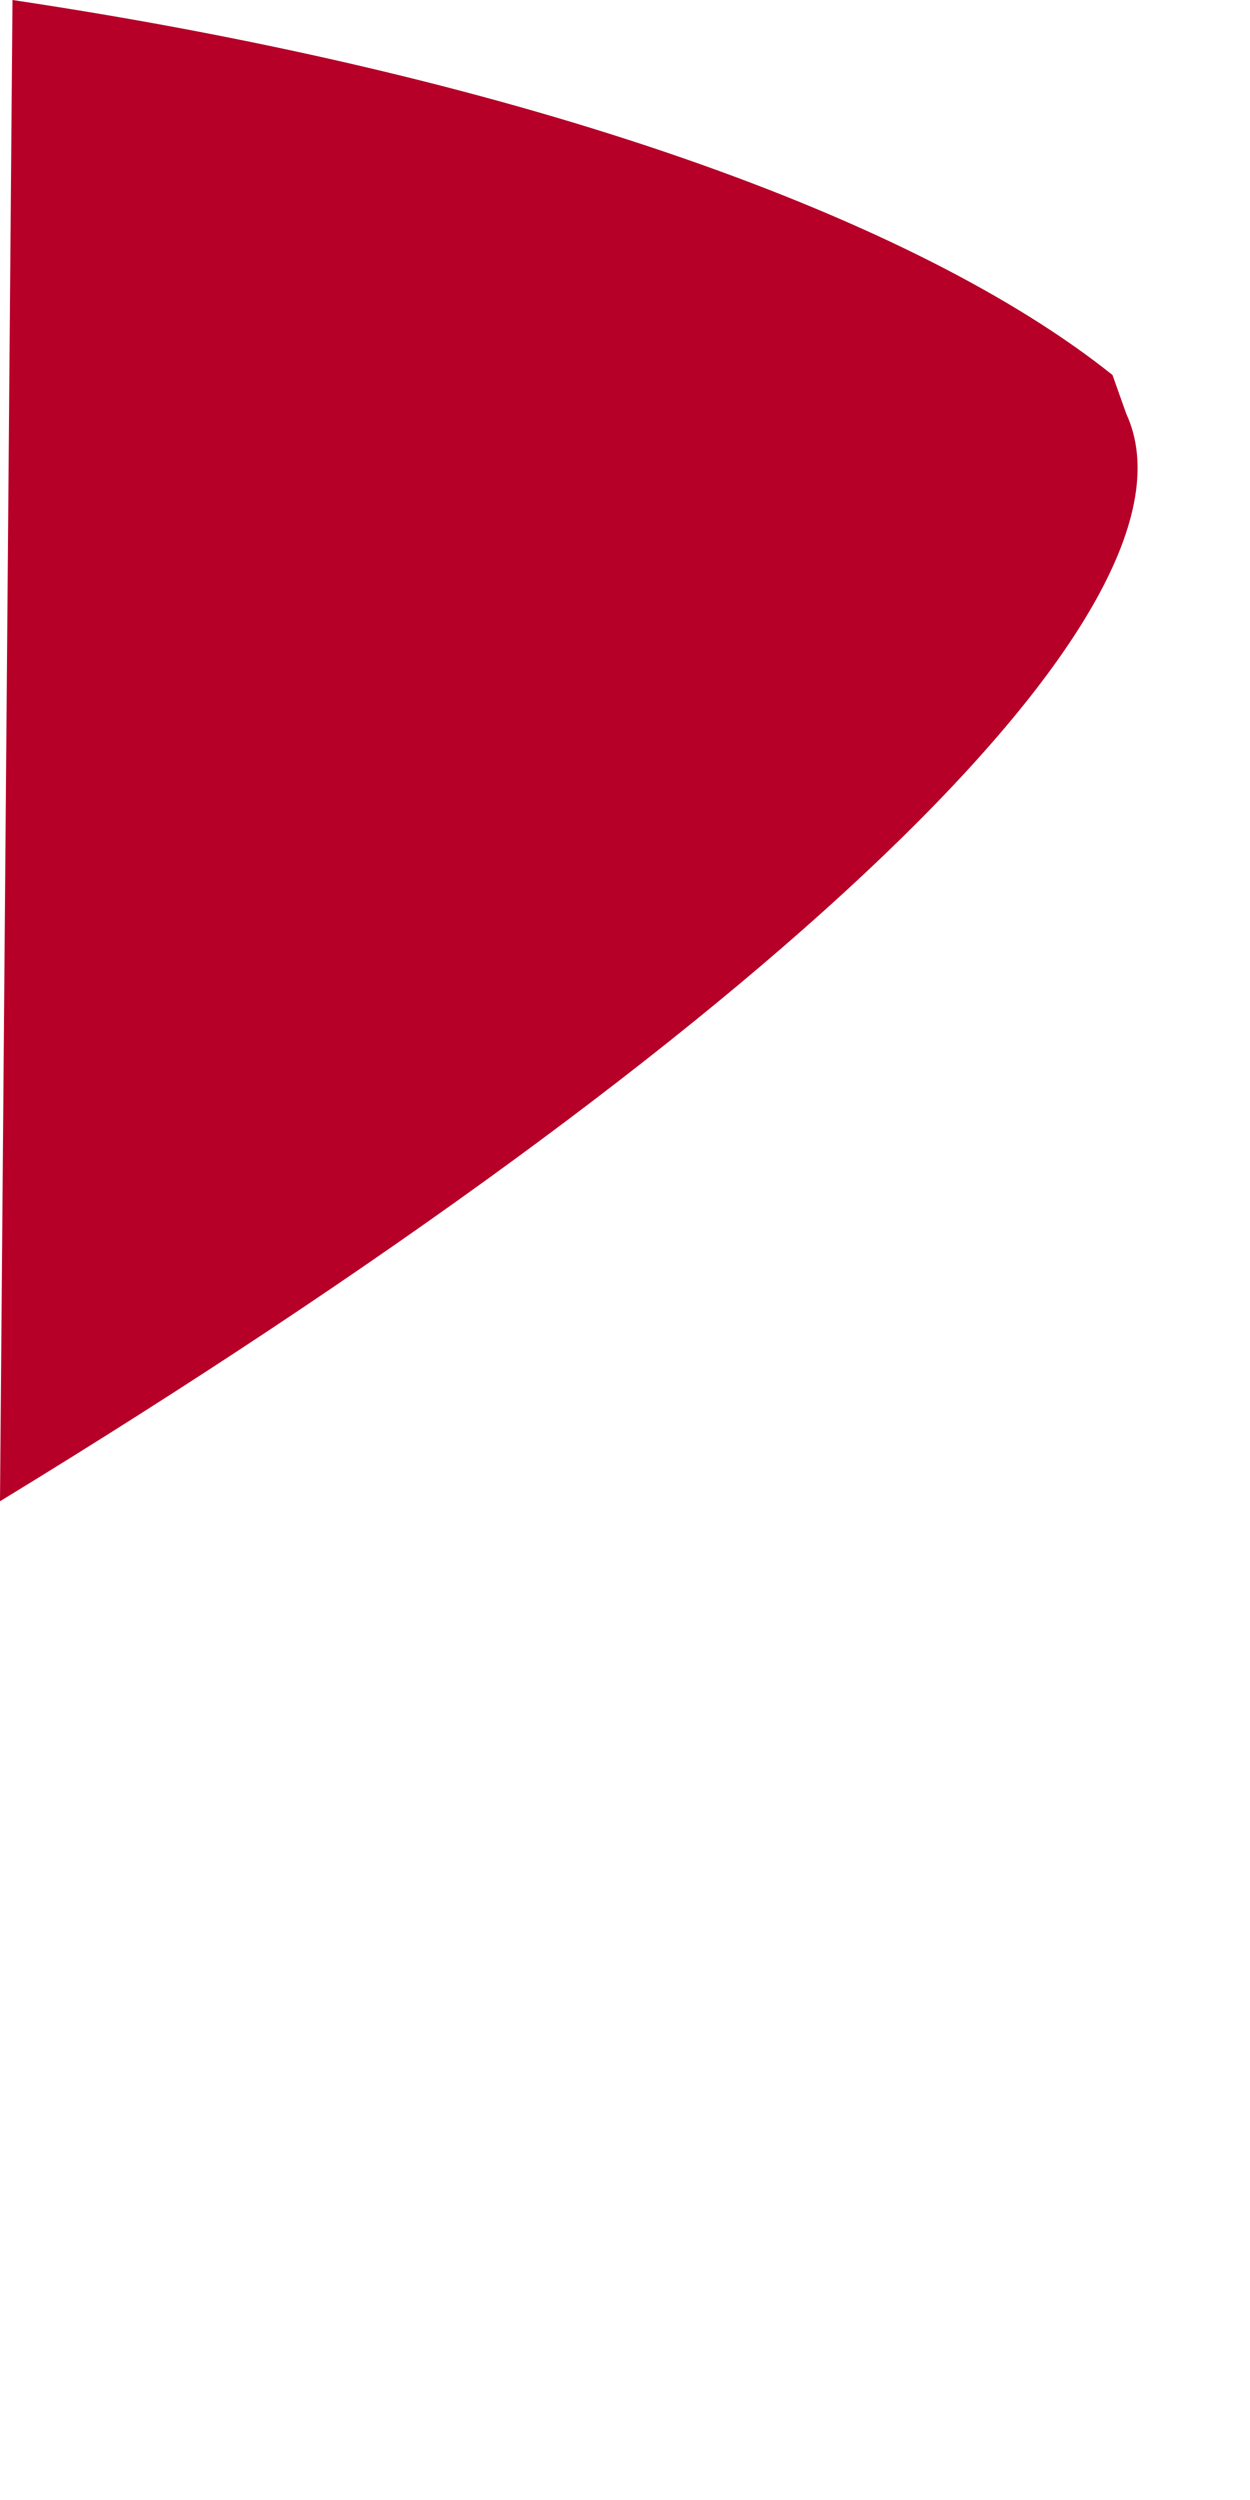 <?xml version="1.0" encoding="utf-8"?>
<svg xmlns="http://www.w3.org/2000/svg" fill="none" height="100%" overflow="visible" preserveAspectRatio="none" style="display: block;" viewBox="0 0 1 2" width="100%">
<path clip-rule="evenodd" d="M0.01 0C0.424 0.062 0.735 0.176 0.89 0.3L0.901 0.331C0.973 0.487 0.611 0.828 0 1.201L0.01 0Z" fill="#B60027" fill-rule="evenodd" id="Vector"/>
</svg>